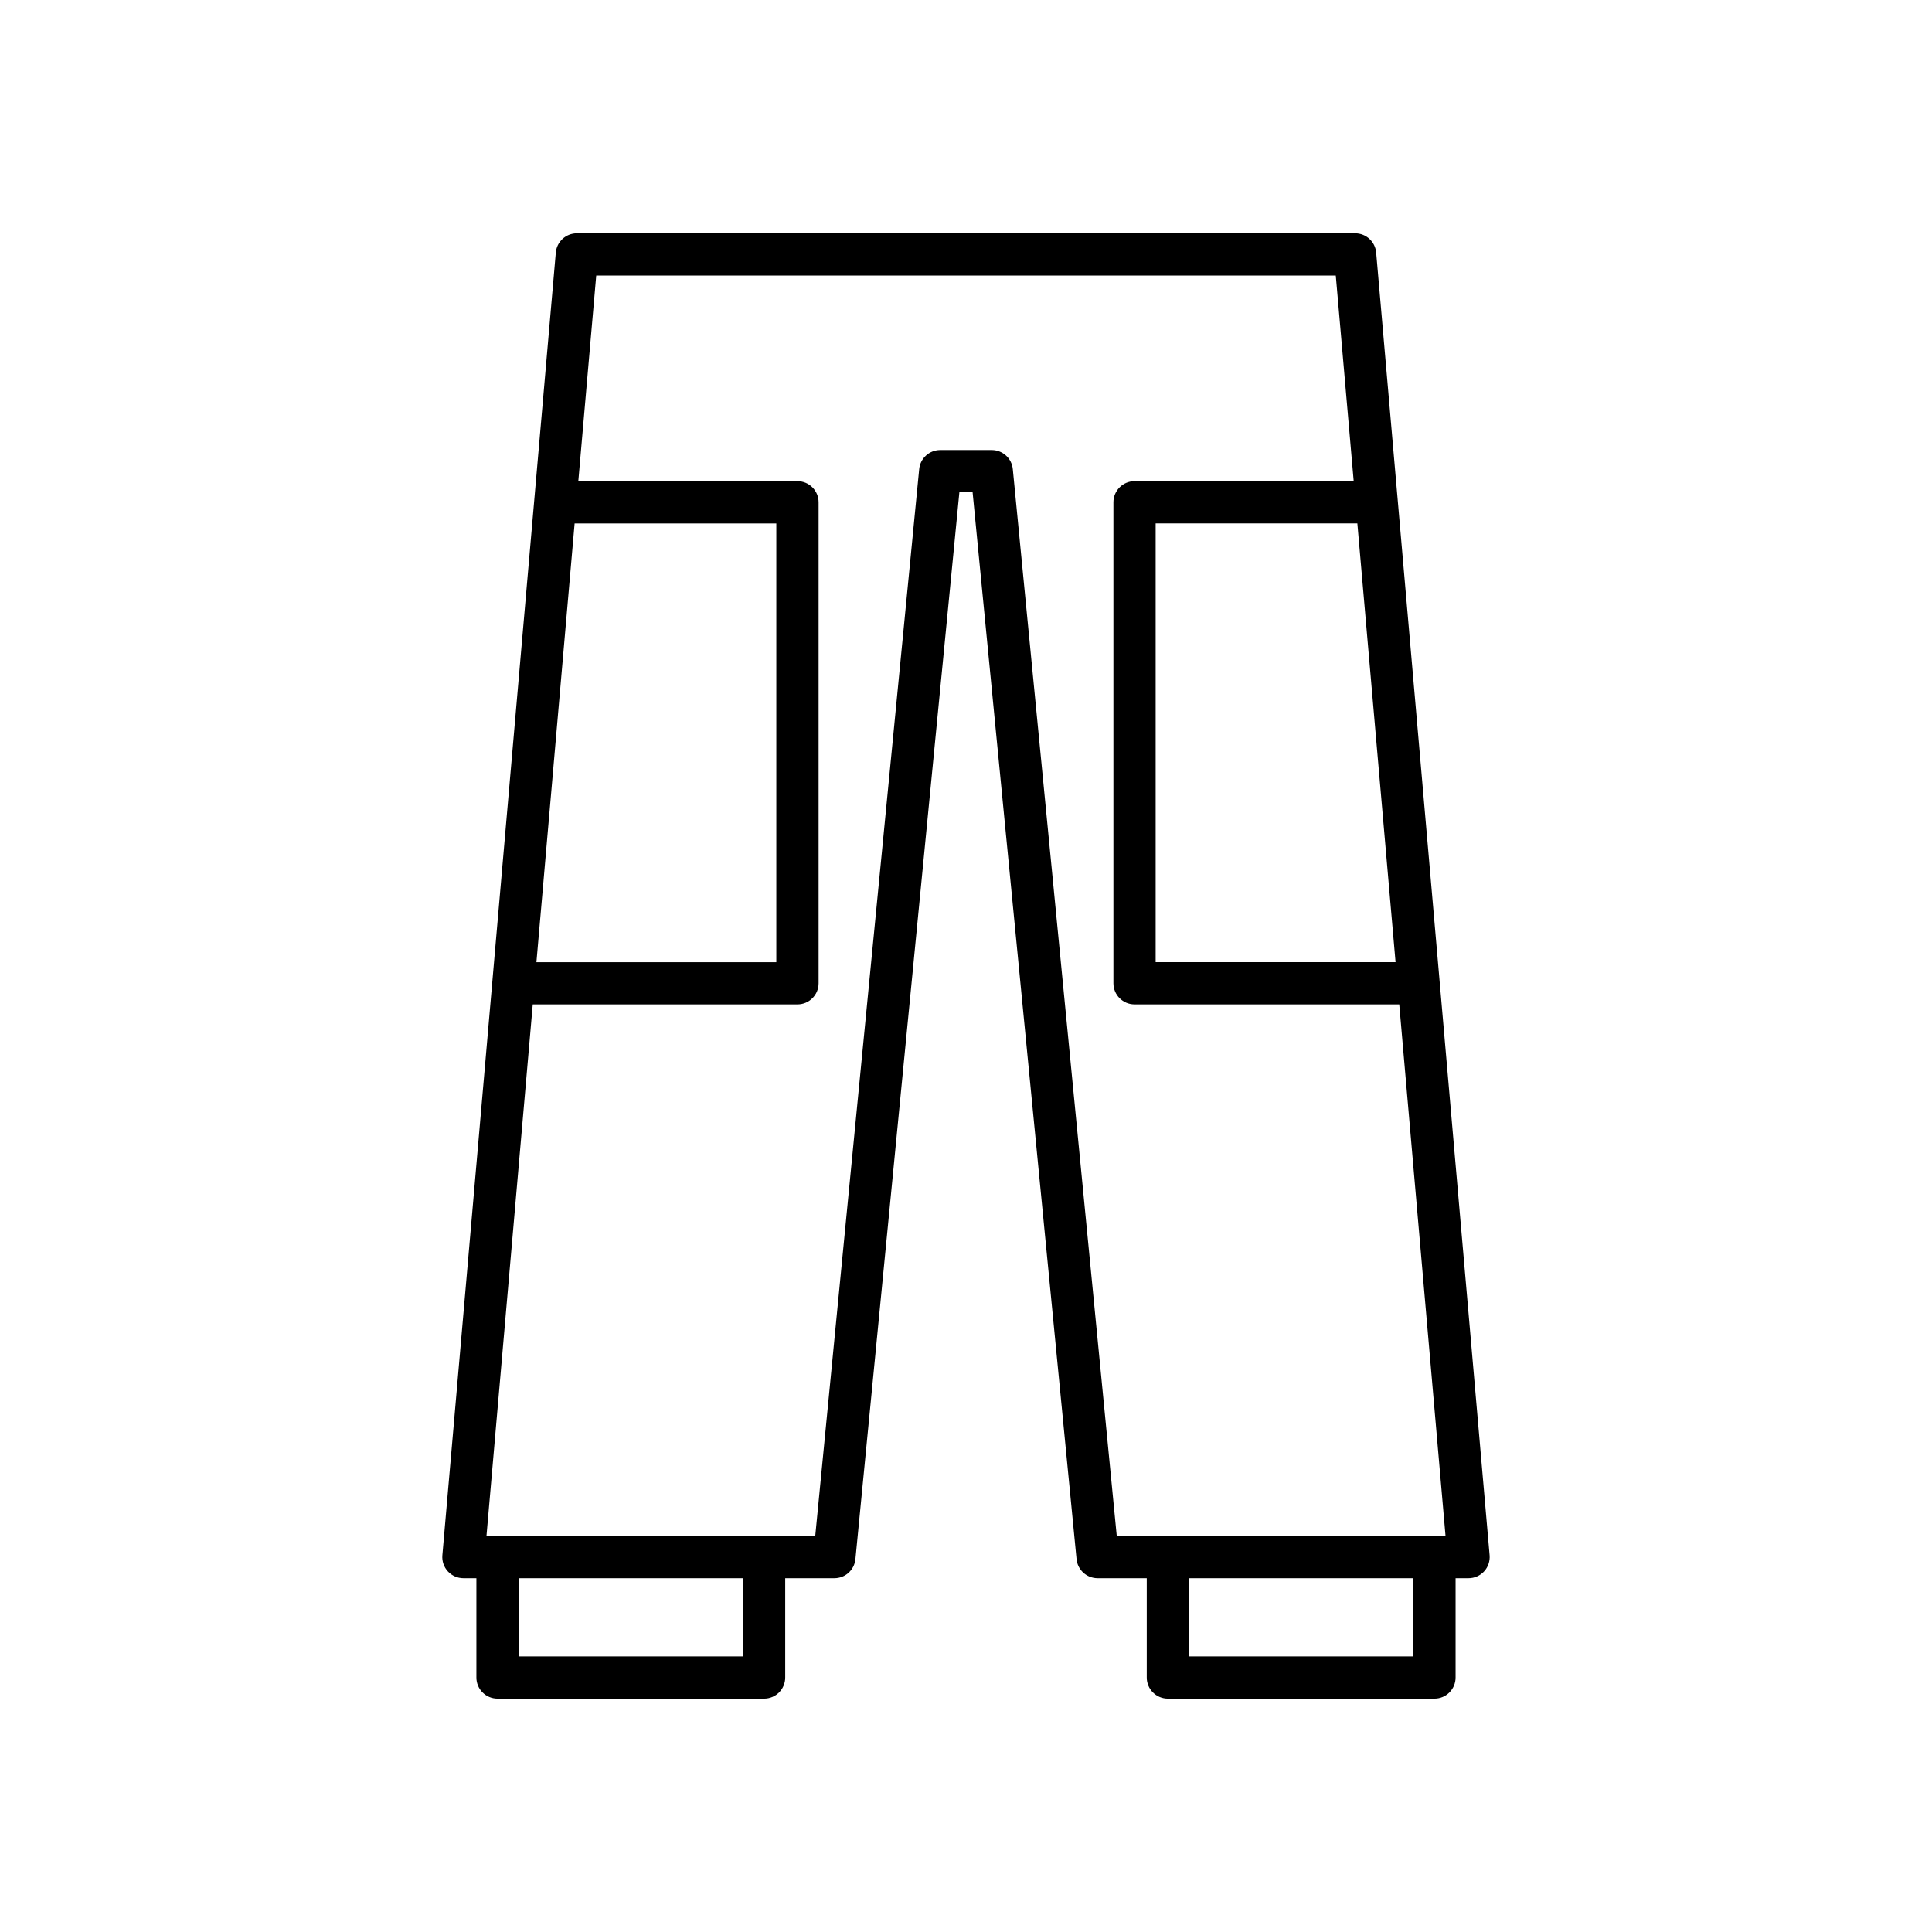 <?xml version="1.0" encoding="UTF-8"?>
<!-- Uploaded to: SVG Repo, www.svgrepo.com, Generator: SVG Repo Mixer Tools -->
<svg fill="#000000" width="800px" height="800px" version="1.1" viewBox="144 144 512 512" xmlns="http://www.w3.org/2000/svg">
 <path d="m503.12 205.83h-206.25c-2.902 0-5.324 2.219-5.574 5.113l-30.062 345.21c-0.137 1.562 0.387 3.113 1.449 4.269 1.059 1.156 2.559 1.816 4.129 1.816h3.438v26.32c0 3.09 2.508 5.598 5.598 5.598h70.645c3.09 0 5.598-2.508 5.598-5.598v-26.32h13.035c2.883 0 5.293-2.188 5.57-5.055l27.547-282.72h3.508l27.547 282.72c0.277 2.867 2.691 5.055 5.57 5.055h13.035v26.32c0 3.09 2.508 5.598 5.598 5.598h70.645c3.09 0 5.598-2.508 5.598-5.598v-26.32h3.438c1.57 0 3.066-0.66 4.129-1.816 1.059-1.156 1.586-2.707 1.449-4.269l-30.062-345.21c-0.246-2.894-2.668-5.113-5.57-5.113zm-206.84 76.883h53.453v116.27h-63.574zm44.613 300.25h-59.449v-20.723h59.449zm177.66 0h-59.449v-20.723h59.449zm8.527-31.922h-87.129l-27.547-282.72c-0.277-2.867-2.691-5.055-5.57-5.055h-13.668c-2.883 0-5.293 2.188-5.57 5.055l-27.547 282.72h-87.129l12.266-140.87h70.152c3.09 0 5.598-2.508 5.598-5.598v-127.46c0-3.09-2.508-5.598-5.598-5.598h-58.078l4.746-54.492h195.99l4.746 54.492h-58.078c-3.09 0-5.598 2.508-5.598 5.598v127.46c0 3.09 2.508 5.598 5.598 5.598h70.152zm-76.82-152.07v-116.27h53.453l10.125 116.27z"/>
</svg>